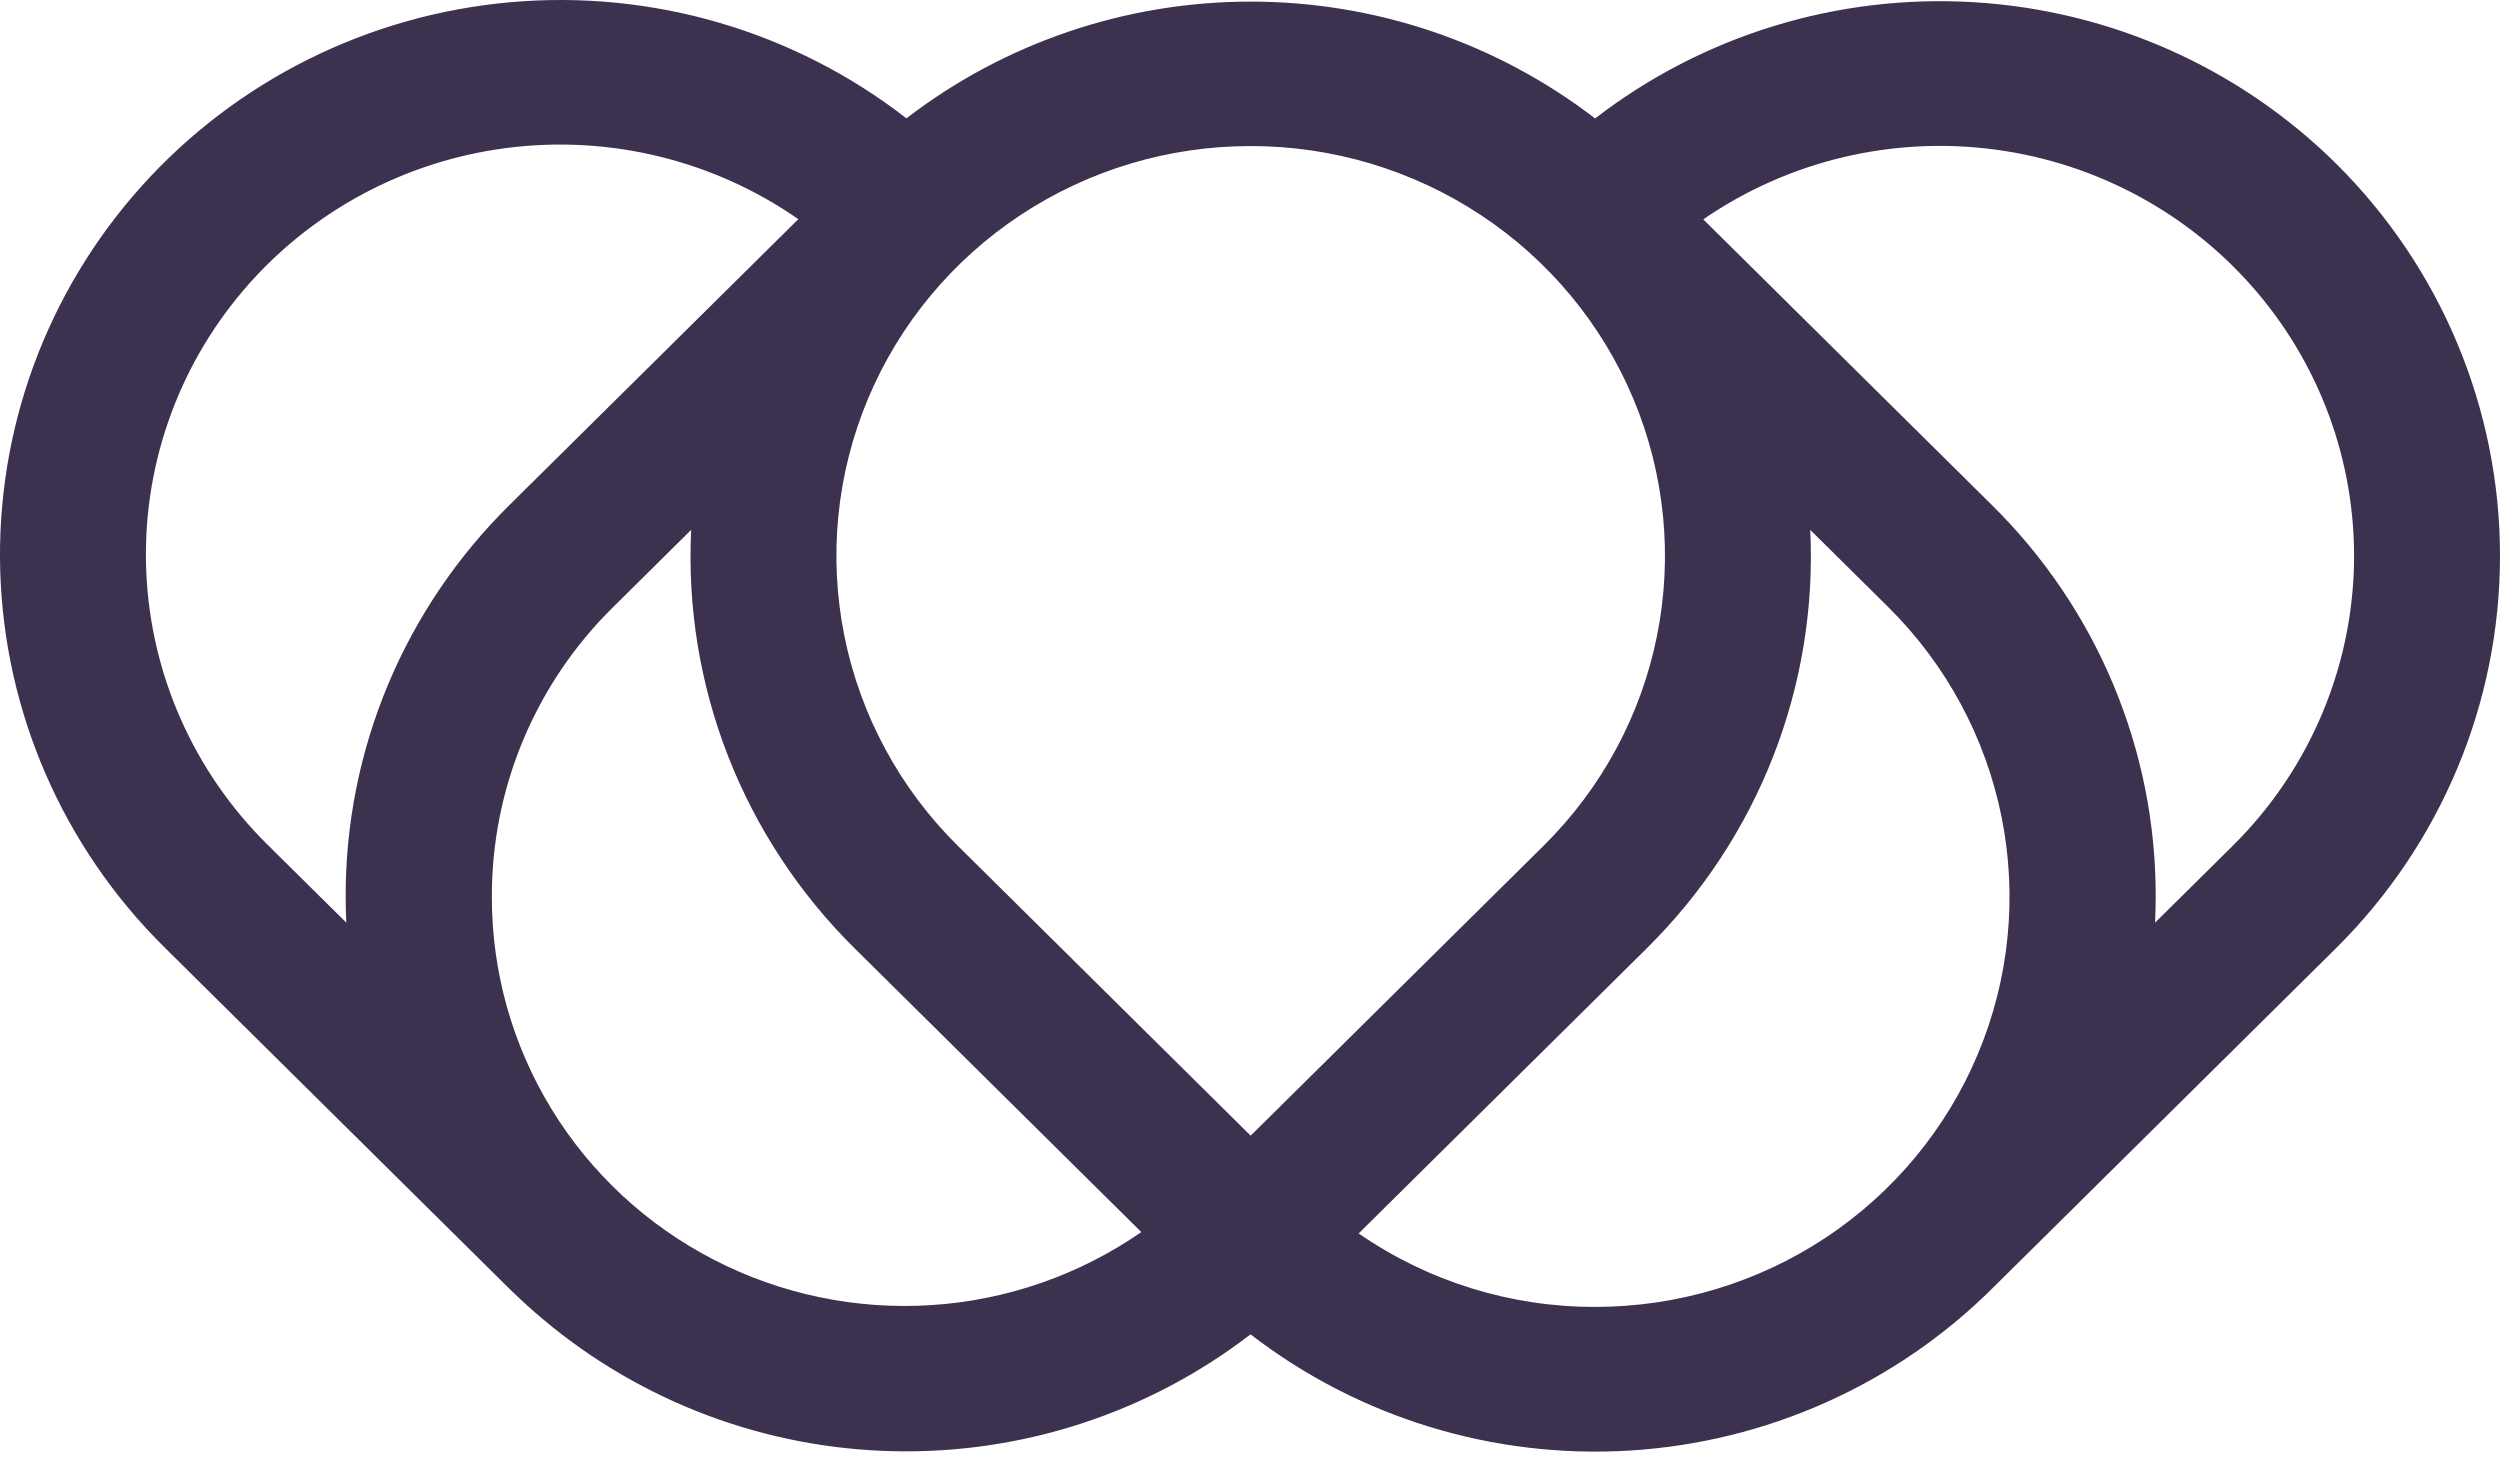 <svg width="75" height="44" viewBox="0 0 75 44" fill="none" xmlns="http://www.w3.org/2000/svg">
<path d="M70.083 4.909C67.183 2.038 63.322 0.316 59.227 0.067C55.133 -0.183 51.088 1.057 47.853 3.554C44.899 1.282 41.265 0.048 37.524 0.048C33.783 0.047 30.148 1.279 27.193 3.55C23.823 0.932 19.571 -0.313 15.305 0.067C11.038 0.448 7.08 2.426 4.237 5.597C1.394 8.769 -0.119 12.895 0.007 17.133C0.134 21.371 1.89 25.402 4.916 28.402L15.254 38.635C15.262 38.643 15.27 38.651 15.279 38.658C15.288 38.666 15.29 38.67 15.296 38.676C15.307 38.686 15.318 38.696 15.329 38.707C15.493 38.868 15.66 39.024 15.829 39.177C15.917 39.256 16.005 39.333 16.093 39.41C16.165 39.472 16.237 39.533 16.31 39.594C19.257 42.065 22.973 43.458 26.834 43.537C30.696 43.616 34.467 42.378 37.516 40.03C40.75 42.526 44.796 43.767 48.89 43.517C52.984 43.267 56.845 41.545 59.746 38.675L70.084 28.443C73.232 25.32 75 21.088 75 16.676C75 12.264 73.232 8.032 70.083 4.909ZM37.52 4.382C39.978 4.38 42.381 5.101 44.425 6.451C46.469 7.802 48.062 9.723 49.003 11.97C49.944 14.218 50.19 16.691 49.71 19.076C49.23 21.462 48.046 23.654 46.307 25.373L37.52 34.07L28.733 25.373C26.995 23.654 25.811 21.462 25.331 19.076C24.851 16.691 25.097 14.217 26.037 11.97C26.978 9.723 28.572 7.802 30.616 6.451C32.66 5.1 35.063 4.38 37.52 4.382ZM14.756 26.908C14.752 25.292 15.071 23.691 15.696 22.199C16.321 20.706 17.238 19.35 18.396 18.211L20.735 15.896C20.621 18.21 20.999 20.521 21.842 22.682C22.686 24.843 23.977 26.805 25.632 28.443L34.239 36.962C32.383 38.249 30.205 39.007 27.943 39.153C25.681 39.299 23.422 38.828 21.413 37.791C19.403 36.754 17.719 35.191 16.545 33.271C15.371 31.352 14.752 29.151 14.756 26.907L14.756 26.908ZM8.017 25.332C5.818 23.156 4.523 20.242 4.389 17.166C4.254 14.091 5.29 11.077 7.291 8.721C9.293 6.365 12.114 4.837 15.198 4.44C18.282 4.042 21.405 4.804 23.949 6.575L15.294 15.141C13.729 16.683 12.487 18.517 11.642 20.536C10.796 22.556 10.364 24.722 10.37 26.908C10.37 27.166 10.377 27.423 10.389 27.679L8.017 25.332ZM47.858 39.207C45.32 39.213 42.841 38.443 40.76 37.003L49.41 28.443C51.065 26.805 52.356 24.843 53.2 22.682C54.043 20.521 54.42 18.21 54.307 15.896L56.646 18.211C58.384 19.931 59.567 22.123 60.047 24.509C60.526 26.894 60.28 29.367 59.339 31.615C58.399 33.862 56.806 35.783 54.763 37.135C52.719 38.486 50.316 39.207 47.858 39.207ZM66.983 25.373L64.652 27.679C64.664 27.423 64.67 27.166 64.671 26.908C64.677 24.722 64.245 22.556 63.399 20.536C62.554 18.517 61.312 16.683 59.746 15.141L51.098 6.581C53.647 4.825 56.767 4.078 59.844 4.486C62.922 4.893 65.734 6.427 67.726 8.784C69.719 11.141 70.747 14.151 70.61 17.221C70.472 20.292 69.178 23.2 66.983 25.373Z" fill="#3D3150"/>
</svg>
